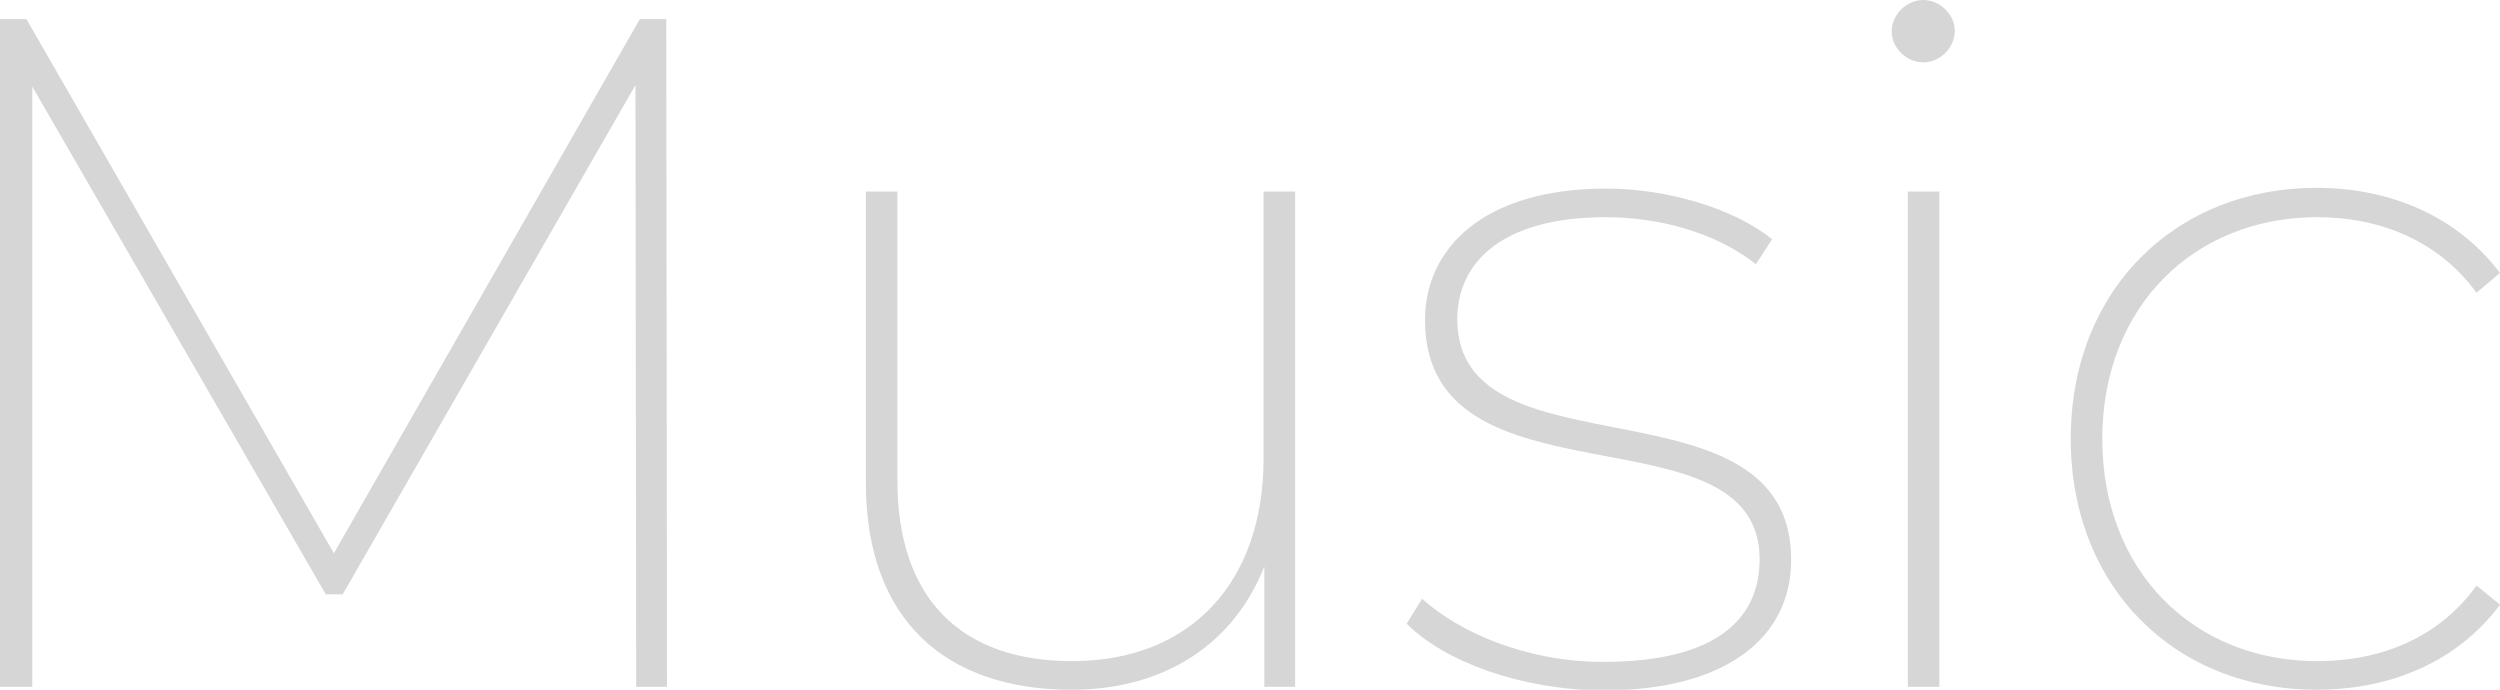 <?xml version="1.0" encoding="utf-8"?>
<!-- Generator: Adobe Illustrator 26.4.1, SVG Export Plug-In . SVG Version: 6.00 Build 0)  -->
<svg version="1.1" id="レイヤー_1" xmlns="http://www.w3.org/2000/svg" xmlns:xlink="http://www.w3.org/1999/xlink" x="0px"
	 y="0px" width="340.7px" height="94px" viewBox="0 0 340.7 94" style="enable-background:new 0 0 340.7 94;" xml:space="preserve">
<style type="text/css">
	.st0{fill:#D6D6D6;}
</style>
<g>
	<path class="st0" d="M86.7,93.6l-0.1-82L46.7,81h-2.3l-40-69.2v81.8H0v-91h3.6l41.9,72.8L87.2,2.6h3.6l0.1,91H86.7z"/>
	<path class="st0" d="M176.5,26.1v67.5h-4.2V77.2C168.2,87.6,158.9,94,146,94c-17.2,0-28-9.6-28-28.2V26.1h4.3v39.4
		c0,16.1,8.7,24.6,23.8,24.6c16.3,0,26.1-10.9,26.1-27.6V26.1H176.5z"/>
	<path class="st0" d="M191.7,85l2.1-3.4c5.1,4.6,14.2,8.6,24.7,8.6c15.2,0,21.3-5.7,21.3-14c0-21.3-45.6-6.2-45.6-32.6
		c0-9.6,7.8-17.9,24.7-17.9c8.3,0,17.4,2.7,22.6,6.9l-2.2,3.4c-5.5-4.3-13.1-6.4-20.5-6.4c-14,0-20.2,6.1-20.2,13.9
		c0,22,45.5,7.1,45.5,32.8c0,10.5-8.7,17.8-25.7,17.8C207.3,94,196.9,90.2,191.7,85z"/>
	<path class="st0" d="M257.8,4.3c0-2.3,2-4.3,4.3-4.3s4.3,2,4.3,4.2c0,2.3-2,4.3-4.3,4.3S257.8,6.5,257.8,4.3z M260,26.1h4.3v67.5
		H260V26.1z"/>
	<path class="st0" d="M282.2,59.8c0-20.2,14.2-34.2,33.5-34.2c10.1,0,19.2,3.9,25,11.6l-3.2,2.7c-5.1-7-13-10.3-21.7-10.3
		c-16.8,0-29.3,12.2-29.3,30.2c0,18.1,12.5,30.3,29.3,30.3c8.7,0,16.6-3.2,21.7-10.3l3.2,2.6c-5.7,7.7-14.8,11.6-25,11.6
		C296.4,94,282.2,80,282.2,59.8z"/>
</g>
</svg>
